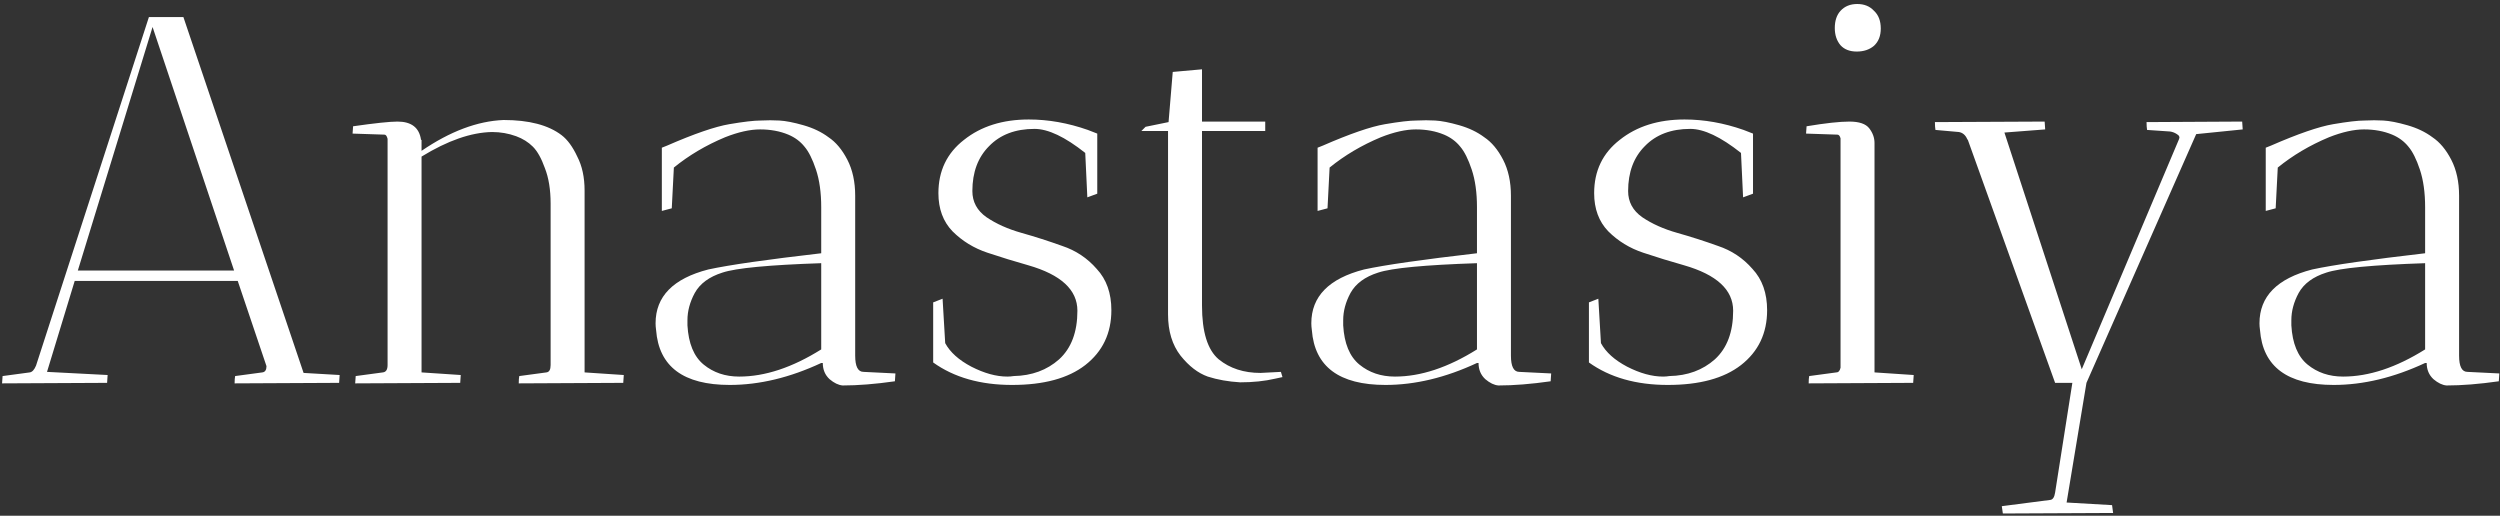 <?xml version="1.0" encoding="UTF-8"?> <svg xmlns="http://www.w3.org/2000/svg" width="572" height="118" viewBox="0 0 572 118" fill="none"><rect x="0" y="0" width="572" height="118" fill="#333333" stroke="none"/><path d="M0.473 87.716L0.593 86.042L6.81 85.206C7.368 85.126 7.846 84.608 8.245 83.651L34.07 3.904H41.961L69.46 85.325L77.71 85.803C77.71 85.883 77.67 86.481 77.59 87.597L53.678 87.716C53.678 86.999 53.718 86.441 53.797 86.042L60.014 85.206C60.652 85.126 60.971 84.647 60.971 83.771L54.395 64.282H17.092L10.755 85.086L24.624 85.803C24.624 85.883 24.585 86.481 24.505 87.597L0.473 87.716ZM34.907 6.176L17.809 61.891H53.558L34.907 6.176ZM81.266 87.716L81.385 86.042L87.602 85.206C88.32 85.126 88.678 84.568 88.678 83.532V31.762C88.519 31.124 88.28 30.805 87.961 30.805L80.668 30.566L80.787 28.892C85.809 28.175 89.197 27.816 90.95 27.816C94.138 27.816 95.932 29.211 96.33 32.001H96.45V34.512C102.986 30.048 109.243 27.697 115.221 27.457C121.04 27.457 125.463 28.613 128.492 30.925C129.847 31.961 131.043 33.595 132.079 35.827C133.195 37.979 133.753 40.569 133.753 43.598V85.206L142.72 85.803C142.72 85.883 142.68 86.481 142.6 87.597L118.688 87.716C118.688 86.999 118.728 86.441 118.808 86.042L125.025 85.206C125.663 85.126 125.981 84.568 125.981 83.532V46.587C125.981 43.399 125.543 40.689 124.666 38.457C123.869 36.225 122.953 34.591 121.916 33.555C120.88 32.519 119.605 31.722 118.09 31.164C116.337 30.526 114.504 30.207 112.591 30.207C107.808 30.287 102.428 32.16 96.45 35.827V85.206L105.417 85.803C105.417 85.883 105.377 86.481 105.297 87.597L81.266 87.716ZM188.254 83.053H187.895C180.722 86.401 173.747 88.075 166.972 88.075C156.371 88.075 150.752 83.89 150.114 75.521C150.034 74.963 149.995 74.445 149.995 73.967C149.995 67.829 154.02 63.724 162.07 61.652C166.853 60.616 175.461 59.38 187.895 57.946V47.424C187.895 44.076 187.497 41.207 186.7 38.816C185.903 36.425 185.026 34.671 184.069 33.555C183.113 32.359 181.877 31.443 180.363 30.805C178.45 30.008 176.298 29.61 173.907 29.61C171.595 29.61 168.925 30.207 165.896 31.403C161.512 33.236 157.607 35.548 154.179 38.337L153.701 47.663L151.429 48.261V33.794L152.625 33.316C158.842 30.606 163.585 28.972 166.853 28.414C170.121 27.856 172.512 27.577 174.026 27.577C175.541 27.497 176.975 27.497 178.33 27.577C179.765 27.657 181.598 28.015 183.83 28.653C186.062 29.291 187.975 30.207 189.569 31.403C191.243 32.519 192.678 34.233 193.873 36.544C195.069 38.856 195.667 41.605 195.667 44.794V81.379C195.667 83.85 196.305 85.086 197.58 85.086L204.873 85.445L204.753 87.238C200.29 87.876 196.305 88.195 192.797 88.195C191.841 88.115 190.845 87.636 189.808 86.76C188.772 85.803 188.254 84.568 188.254 83.053ZM169.124 86.162C175.023 86.162 181.28 84.09 187.895 79.945V60.217C175.939 60.616 168.407 61.333 165.298 62.369C162.269 63.326 160.157 64.88 158.962 67.032C157.846 69.105 157.288 71.177 157.288 73.249C157.288 73.648 157.288 74.046 157.288 74.445C157.527 78.59 158.762 81.579 160.994 83.412C163.226 85.245 165.936 86.162 169.124 86.162ZM230.489 86.162C230.967 86.162 231.445 86.122 231.924 86.042C236.069 85.963 239.536 84.687 242.326 82.216C245.115 79.666 246.51 75.959 246.51 71.097C246.51 66.315 242.764 62.847 235.271 60.695C232.163 59.819 229.054 58.862 225.946 57.826C222.837 56.79 220.167 55.156 217.935 52.924C215.783 50.692 214.707 47.783 214.707 44.196C214.707 39.095 216.66 35.03 220.565 32.001C224.471 28.892 229.413 27.338 235.391 27.338C239.855 27.338 244.358 28.135 248.901 29.729L251.054 30.566V44.316L248.782 45.153L248.304 34.99C243.681 31.323 239.815 29.49 236.706 29.49C232.322 29.49 228.855 30.805 226.304 33.435C223.754 35.986 222.478 39.414 222.478 43.718C222.478 46.189 223.554 48.181 225.707 49.696C227.938 51.21 230.609 52.406 233.717 53.283C236.826 54.159 239.934 55.156 243.043 56.272C246.152 57.308 248.782 59.061 250.934 61.532C253.166 63.924 254.282 67.072 254.282 70.978C254.282 76.238 252.289 80.423 248.304 83.532C244.398 86.561 238.818 88.075 231.565 88.075C224.312 88.075 218.294 86.361 213.511 82.934V69.184L215.663 68.347L216.261 78.51C217.377 80.582 219.37 82.376 222.239 83.89C225.188 85.405 227.938 86.162 230.489 86.162ZM288.409 85.325L293.072 85.086L293.43 86.281C293.351 86.281 292.793 86.401 291.757 86.64C289.365 87.198 286.695 87.477 283.746 87.477C281.036 87.318 278.565 86.879 276.333 86.162C274.101 85.365 272.029 83.771 270.116 81.379C268.203 78.909 267.247 75.76 267.247 71.934V29.968H261.149L262.105 29.012L267.366 27.936L268.323 16.458L275.018 15.86V27.816H289.485V29.968H275.018V69.902C275.018 75.959 276.293 80.064 278.844 82.216C281.395 84.289 284.583 85.325 288.409 85.325ZM338.289 83.053H337.931C330.757 86.401 323.782 88.075 317.007 88.075C306.406 88.075 300.787 83.89 300.149 75.521C300.07 74.963 300.03 74.445 300.03 73.967C300.03 67.829 304.055 63.724 312.105 61.652C316.888 60.616 325.496 59.38 337.931 57.946V47.424C337.931 44.076 337.532 41.207 336.735 38.816C335.938 36.425 335.061 34.671 334.105 33.555C333.148 32.359 331.913 31.443 330.398 30.805C328.485 30.008 326.333 29.61 323.942 29.61C321.63 29.61 318.96 30.207 315.931 31.403C311.547 33.236 307.642 35.548 304.214 38.337L303.736 47.663L301.464 48.261V33.794L302.66 33.316C308.877 30.606 313.62 28.972 316.888 28.414C320.156 27.856 322.547 27.577 324.061 27.577C325.576 27.497 327.011 27.497 328.366 27.577C329.8 27.657 331.634 28.015 333.865 28.653C336.097 29.291 338.01 30.207 339.604 31.403C341.278 32.519 342.713 34.233 343.909 36.544C345.104 38.856 345.702 41.605 345.702 44.794V81.379C345.702 83.85 346.34 85.086 347.615 85.086L354.908 85.445L354.789 87.238C350.325 87.876 346.34 88.195 342.833 88.195C341.876 88.115 340.88 87.636 339.844 86.76C338.807 85.803 338.289 84.568 338.289 83.053ZM319.159 86.162C325.058 86.162 331.315 84.09 337.931 79.945V60.217C325.974 60.616 318.442 61.333 315.333 62.369C312.305 63.326 310.192 64.88 308.997 67.032C307.881 69.105 307.323 71.177 307.323 73.249C307.323 73.648 307.323 74.046 307.323 74.445C307.562 78.59 308.797 81.579 311.029 83.412C313.261 85.245 315.971 86.162 319.159 86.162ZM380.524 86.162C381.002 86.162 381.481 86.122 381.959 86.042C386.104 85.963 389.571 84.687 392.361 82.216C395.15 79.666 396.545 75.959 396.545 71.097C396.545 66.315 392.799 62.847 385.307 60.695C382.198 59.819 379.089 58.862 375.981 57.826C372.872 56.79 370.202 55.156 367.97 52.924C365.818 50.692 364.742 47.783 364.742 44.196C364.742 39.095 366.695 35.03 370.601 32.001C374.506 28.892 379.448 27.338 385.426 27.338C389.89 27.338 394.393 28.135 398.937 29.729L401.089 30.566V44.316L398.817 45.153L398.339 34.99C393.716 31.323 389.85 29.49 386.741 29.49C382.357 29.49 378.89 30.805 376.34 33.435C373.789 35.986 372.514 39.414 372.514 43.718C372.514 46.189 373.59 48.181 375.742 49.696C377.974 51.21 380.644 52.406 383.752 53.283C386.861 54.159 389.969 55.156 393.078 56.272C396.187 57.308 398.817 59.061 400.969 61.532C403.201 63.924 404.317 67.072 404.317 70.978C404.317 76.238 402.324 80.423 398.339 83.532C394.433 86.561 388.854 88.075 381.6 88.075C374.347 88.075 368.329 86.361 363.546 82.934V69.184L365.699 68.347L366.296 78.51C367.412 80.582 369.405 82.376 372.274 83.89C375.224 85.405 377.974 86.162 380.524 86.162ZM428.888 32.718V85.206L437.855 85.803C437.855 85.883 437.815 86.481 437.735 87.597L413.823 87.716C413.823 86.999 413.863 86.441 413.942 86.042L420.16 85.206C420.638 85.206 420.957 84.847 421.116 84.129V31.642C420.957 31.084 420.718 30.805 420.399 30.805L413.225 30.566L413.345 28.892C417.649 28.175 420.917 27.816 423.149 27.816C425.38 27.816 426.895 28.334 427.692 29.37C428.489 30.407 428.888 31.523 428.888 32.718ZM424.822 11.795C423.228 11.795 421.993 11.317 421.116 10.36C420.239 9.324 419.801 8.009 419.801 6.415C419.801 4.741 420.239 3.426 421.116 2.469C422.073 1.433 423.348 0.915 424.942 0.915C426.536 0.915 427.812 1.433 428.768 2.469C429.804 3.426 430.322 4.781 430.322 6.534C430.322 8.208 429.804 9.523 428.768 10.48C427.732 11.357 426.417 11.795 424.822 11.795ZM458.252 117.487L458.013 115.813L469.132 114.378C469.69 114.299 470.049 113.741 470.208 112.705L474.154 87.597H470.208L450.241 32.001L450.122 31.881C449.723 30.925 449.086 30.367 448.209 30.207L442.829 29.729C442.749 29.251 442.709 28.653 442.709 27.936L467.817 27.816C467.817 27.896 467.857 28.494 467.936 29.61L458.611 30.327L476.306 84.488L498.544 31.881C498.783 31.403 498.624 31.004 498.066 30.686C497.588 30.367 497.069 30.168 496.511 30.088L491.251 29.729C491.171 29.251 491.131 28.653 491.131 27.936L513.011 27.816C513.011 27.896 513.051 28.494 513.13 29.61L502.49 30.686L477.382 87.597L472.838 114.976L483.24 115.574C483.4 116.69 483.479 117.288 483.479 117.367L458.252 117.487ZM555.227 83.053H554.868C547.695 86.401 540.72 88.075 533.945 88.075C523.344 88.075 517.725 83.89 517.087 75.521C517.007 74.963 516.968 74.445 516.968 73.967C516.968 67.829 520.993 63.724 529.043 61.652C533.826 60.616 542.434 59.38 554.868 57.946V47.424C554.868 44.076 554.47 41.207 553.673 38.816C552.876 36.425 551.999 34.671 551.043 33.555C550.086 32.359 548.851 31.443 547.336 30.805C545.423 30.008 543.271 29.61 540.88 29.61C538.568 29.61 535.898 30.207 532.869 31.403C528.485 33.236 524.58 35.548 521.152 38.337L520.674 47.663L518.402 48.261V33.794L519.598 33.316C525.815 30.606 530.558 28.972 533.826 28.414C537.094 27.856 539.485 27.577 540.999 27.577C542.514 27.497 543.949 27.497 545.304 27.577C546.738 27.657 548.572 28.015 550.803 28.653C553.035 29.291 554.948 30.207 556.542 31.403C558.216 32.519 559.651 34.233 560.847 36.544C562.042 38.856 562.64 41.605 562.64 44.794V81.379C562.64 83.85 563.278 85.086 564.553 85.086L571.846 85.445L571.727 87.238C567.263 87.876 563.278 88.195 559.77 88.195C558.814 88.115 557.818 87.636 556.781 86.76C555.745 85.803 555.227 84.568 555.227 83.053ZM536.097 86.162C541.996 86.162 548.253 84.09 554.868 79.945V60.217C542.912 60.616 535.38 61.333 532.271 62.369C529.243 63.326 527.13 64.88 525.935 67.032C524.819 69.105 524.261 71.177 524.261 73.249C524.261 73.648 524.261 74.046 524.261 74.445C524.5 78.59 525.735 81.579 527.967 83.412C530.199 85.245 532.909 86.162 536.097 86.162Z" fill="white"></path></svg> 